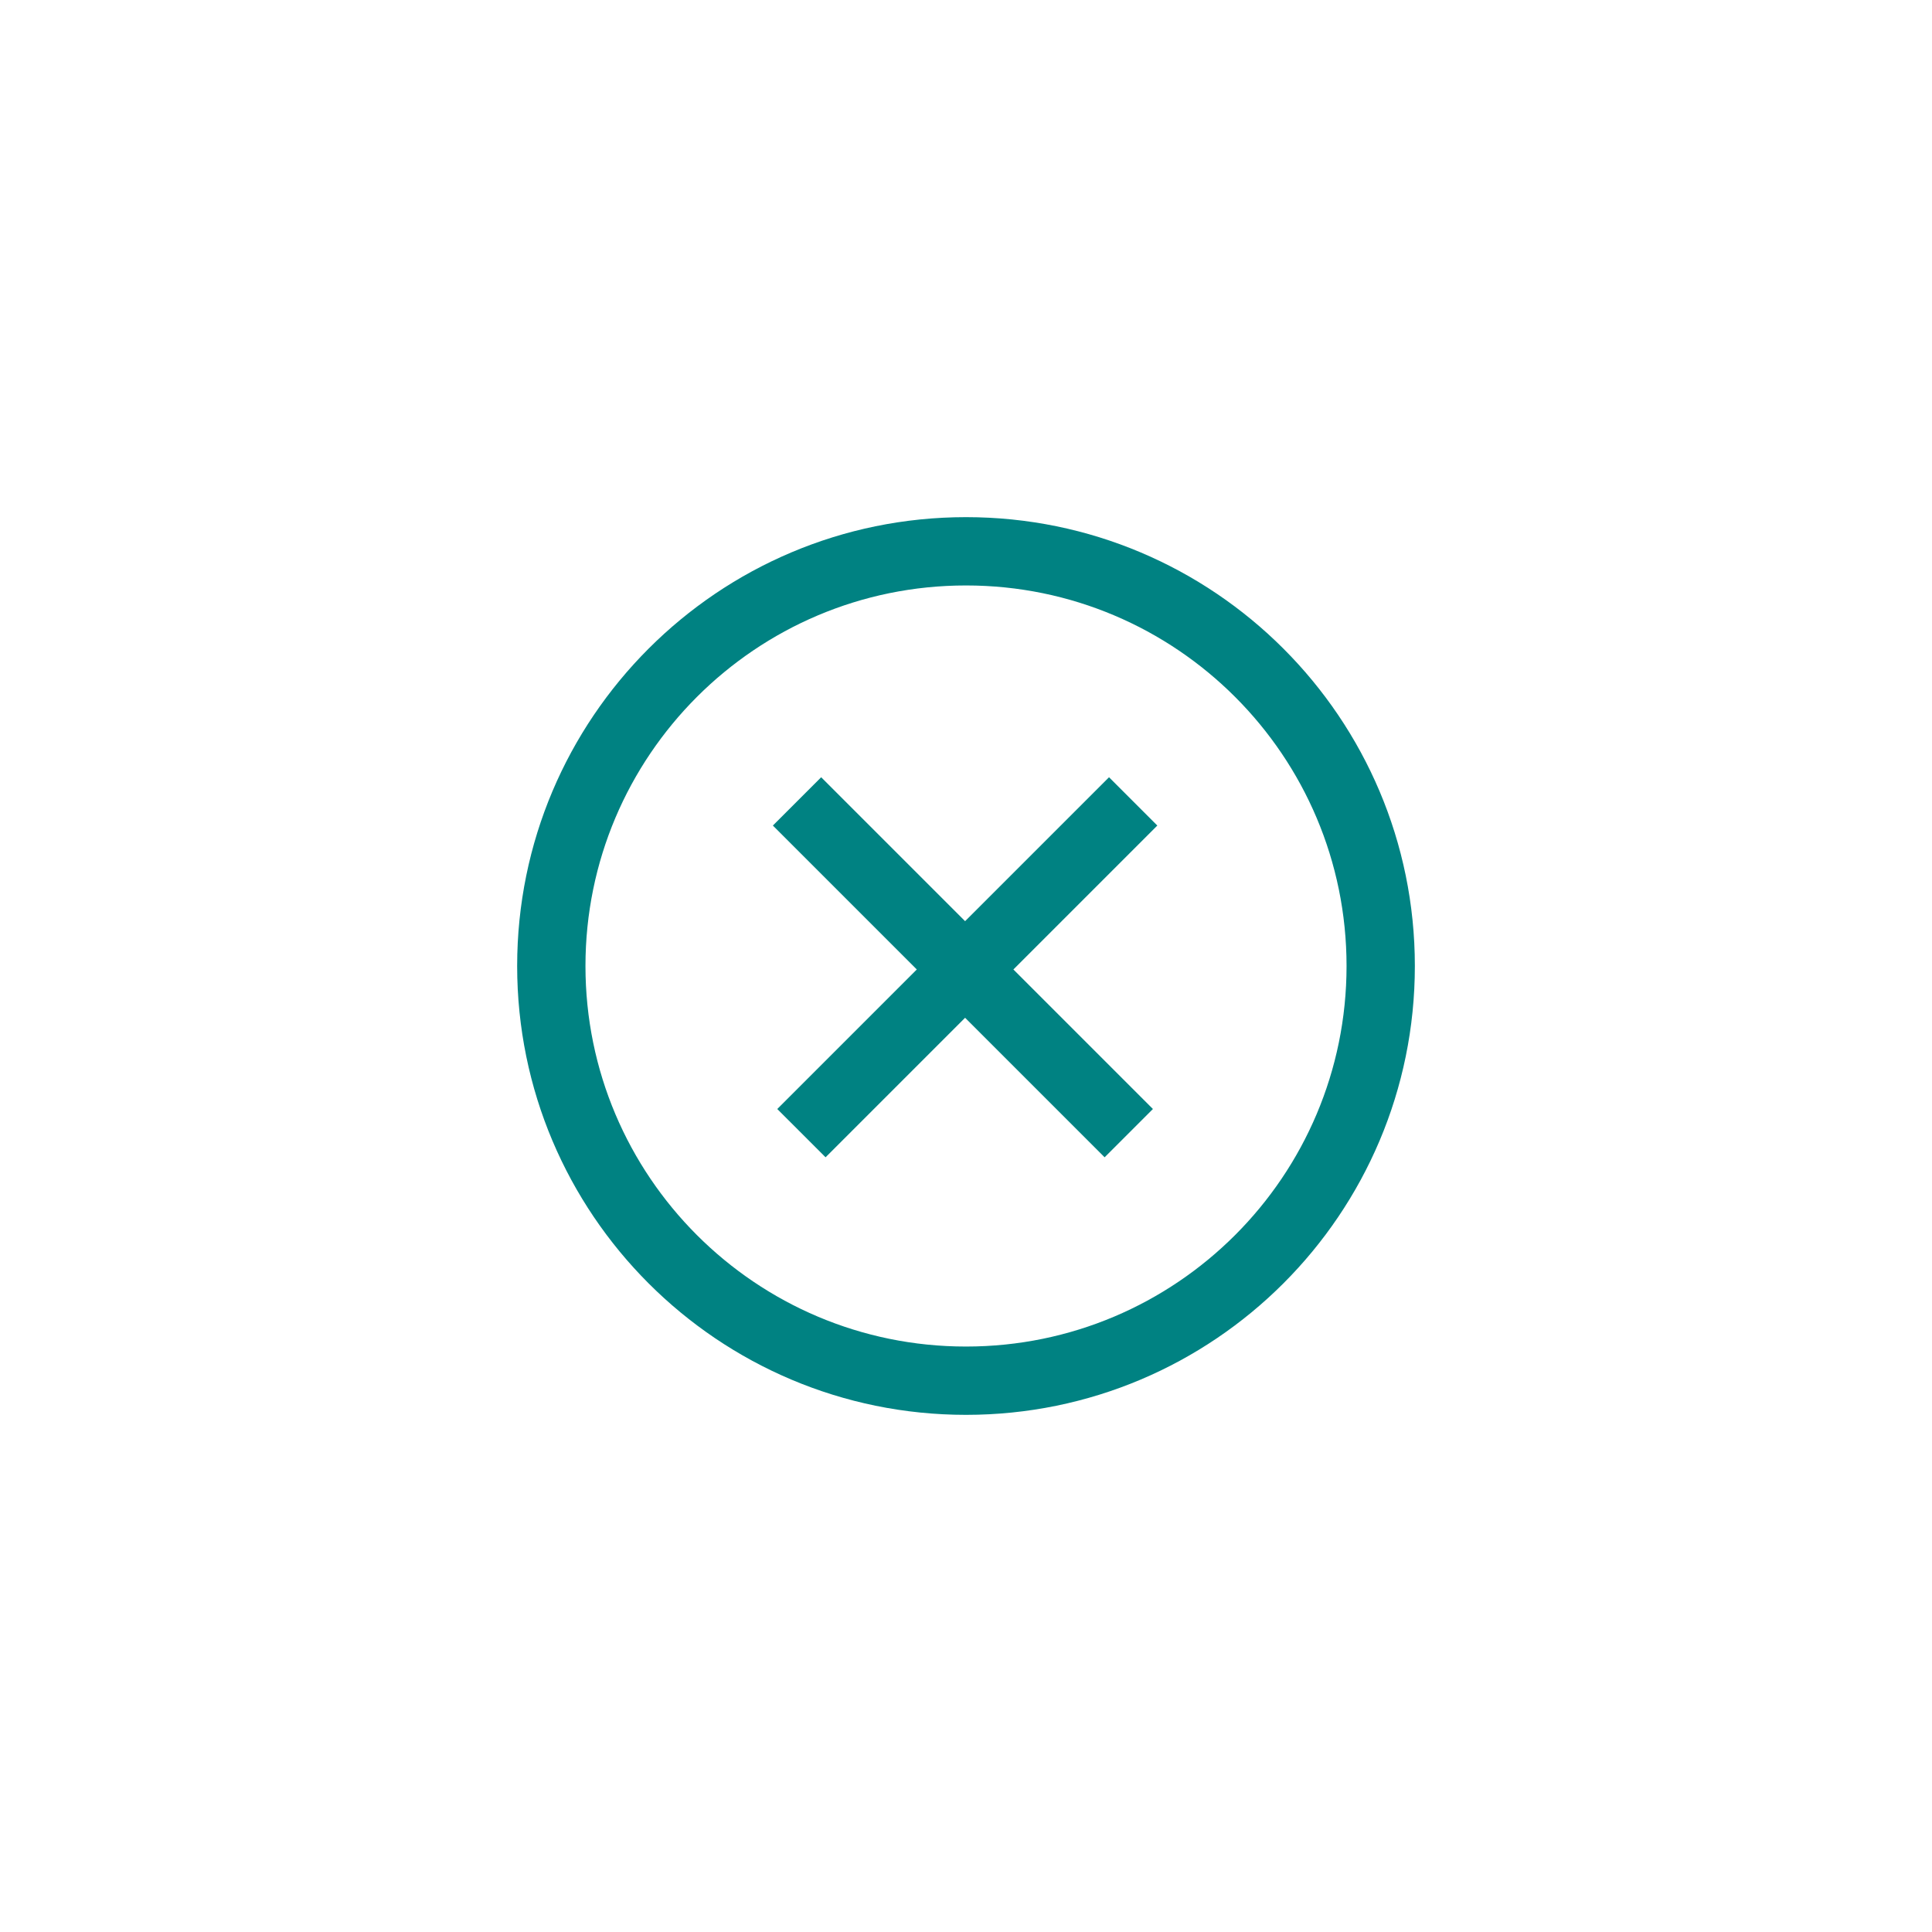 <svg width="256" height="256" viewBox="0 0 256 256" fill="none" xmlns="http://www.w3.org/2000/svg">
<path fill-rule="evenodd" clip-rule="evenodd" d="M128.001 77.576C100.153 77.576 77.577 100.152 77.577 128C77.577 155.849 100.153 178.424 128.001 178.424C155.85 178.424 178.425 155.849 178.425 128C178.425 100.152 155.85 77.576 128.001 77.576ZM68.526 128C68.526 95.153 95.154 68.525 128.001 68.525C160.848 68.525 187.476 95.153 187.476 128C187.476 160.847 160.848 187.475 128.001 187.475C95.154 187.475 68.526 160.847 68.526 128ZM127.88 122.06L146.951 102.989L153.351 109.389L134.279 128.46L152.768 146.949L146.369 153.349L127.88 134.86L109.391 153.348L102.992 146.949L121.48 128.46L102.409 109.389L108.809 102.989L127.88 122.06Z" fill="#008282"/>
</svg>

